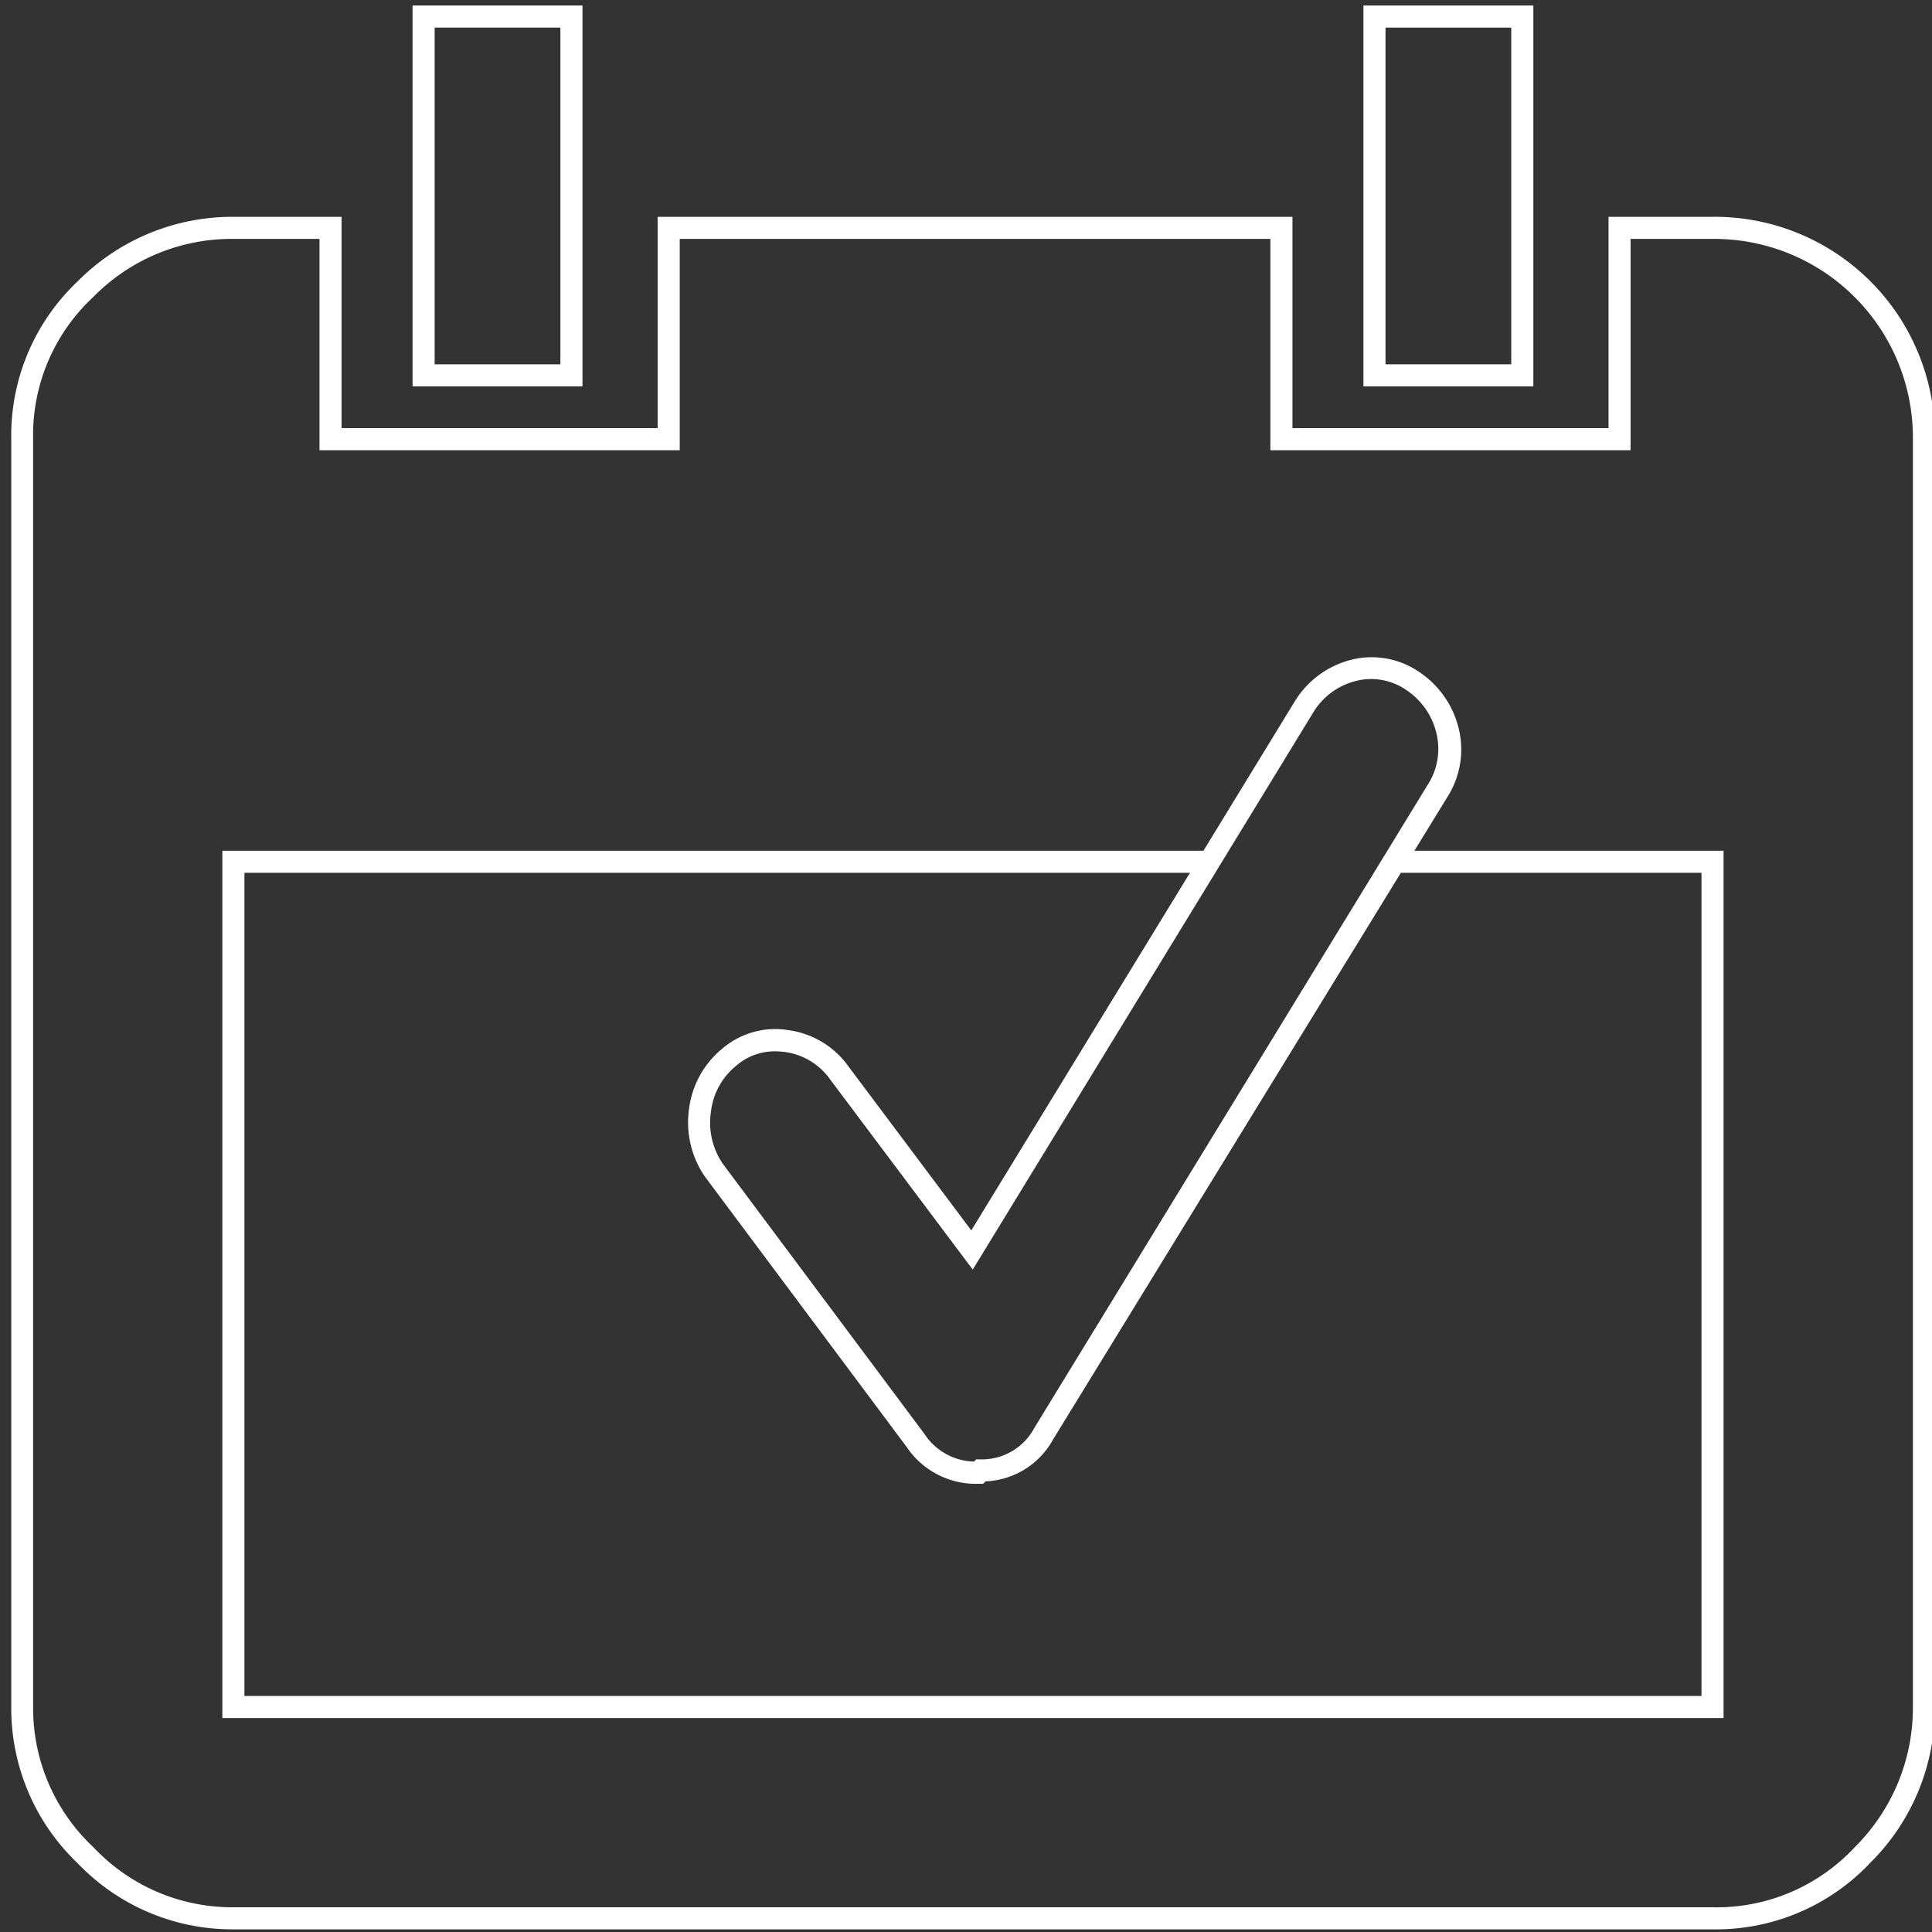 <svg id="Ebene_1" data-name="Ebene 1" xmlns="http://www.w3.org/2000/svg" xmlns:xlink="http://www.w3.org/1999/xlink" width="175" height="175" viewBox="0 0 175 175"><rect x="0" y="0" width="175" height="175" fill="#333333" stroke="none"/><defs><clipPath id="clip-path"><rect x="1" y="0.5" width="174.26" height="174.26" style="fill:none"/></clipPath></defs><title>Zeichenfläche 1</title><g style="clip-path:url(#clip-path)"><path d="M155.12,174.76h-134a19.38,19.38,0,0,1-14.1-6,19.38,19.38,0,0,1-6-14.1V39.78A19.21,19.21,0,0,1,7.05,25.47a19.72,19.72,0,0,1,14.09-5.83h9.8V38.78H59.57V19.64h57.5V38.78H145.7V19.64h9.42a19.94,19.94,0,0,1,20.14,20.14V154.62a19.74,19.74,0,0,1-5.83,14.09A19.21,19.21,0,0,1,155.12,174.76ZM21.14,21.64a17.54,17.54,0,0,0-12.7,5.27A17.07,17.07,0,0,0,3,39.78V154.62a17.25,17.25,0,0,0,5.45,12.69,17.25,17.25,0,0,0,12.69,5.45h134A17.07,17.07,0,0,0,168,167.32a17.77,17.77,0,0,0,5.27-12.7V39.78a18,18,0,0,0-18.14-18.14H147.7V40.78H115.07V21.64H61.57V40.78H28.94V21.64Z" style="fill:#fff"/></g><path d="M52.76,35H37.37V.5H52.76ZM39.37,33H50.76V2.5H39.37Z" style="fill:#fff"/><path d="M138.89,35H123.5V.5h15.39ZM125.5,33h11.39V2.5H125.5Z" style="fill:#fff"/><rect x="1" y="0.5" width="174.26" height="174.26" style="fill:none"/><path d="M89.06,134.4h-.42a7.55,7.55,0,0,1-6.52-3.34L63.83,106.55a8.65,8.65,0,0,1-1.41-6.15,8.36,8.36,0,0,1,3-5.41,7.38,7.38,0,0,1,6-1.68,8,8,0,0,1,5.45,3.31l11.11,14.83,29.35-48a8.4,8.4,0,0,1,5-3.67,7.6,7.6,0,0,1,6.18,1.06,8.57,8.57,0,0,1,3.6,5.07,8,8,0,0,1-1,6.27L95.39,130.38a7.31,7.31,0,0,1-6.12,3.8ZM70.19,95.23a5.28,5.28,0,0,0-3.5,1.3,6.27,6.27,0,0,0-2.29,4.15,6.61,6.61,0,0,0,1.06,4.72l18.28,24.49a5.53,5.53,0,0,0,4.49,2.5l.19-.2h.42a5.38,5.38,0,0,0,4.85-2.85L129.3,71.12a6,6,0,0,0,.8-4.75,6.5,6.5,0,0,0-2.75-3.89,5.6,5.6,0,0,0-4.57-.79,6.3,6.3,0,0,0-3.8,2.8L88.11,115,75.22,97.81a6,6,0,0,0-4.12-2.52A7.19,7.19,0,0,0,70.19,95.23Z" style="fill:#fff"/><polygon points="126.94 77.06 125.69 79.06 154.12 79.06 154.12 153.62 22.14 153.62 22.14 79.06 108.69 79.06 109.94 77.06 20.14 77.06 20.14 155.62 156.12 155.62 156.12 77.06 126.94 77.06" style="fill:#fff"/></svg>